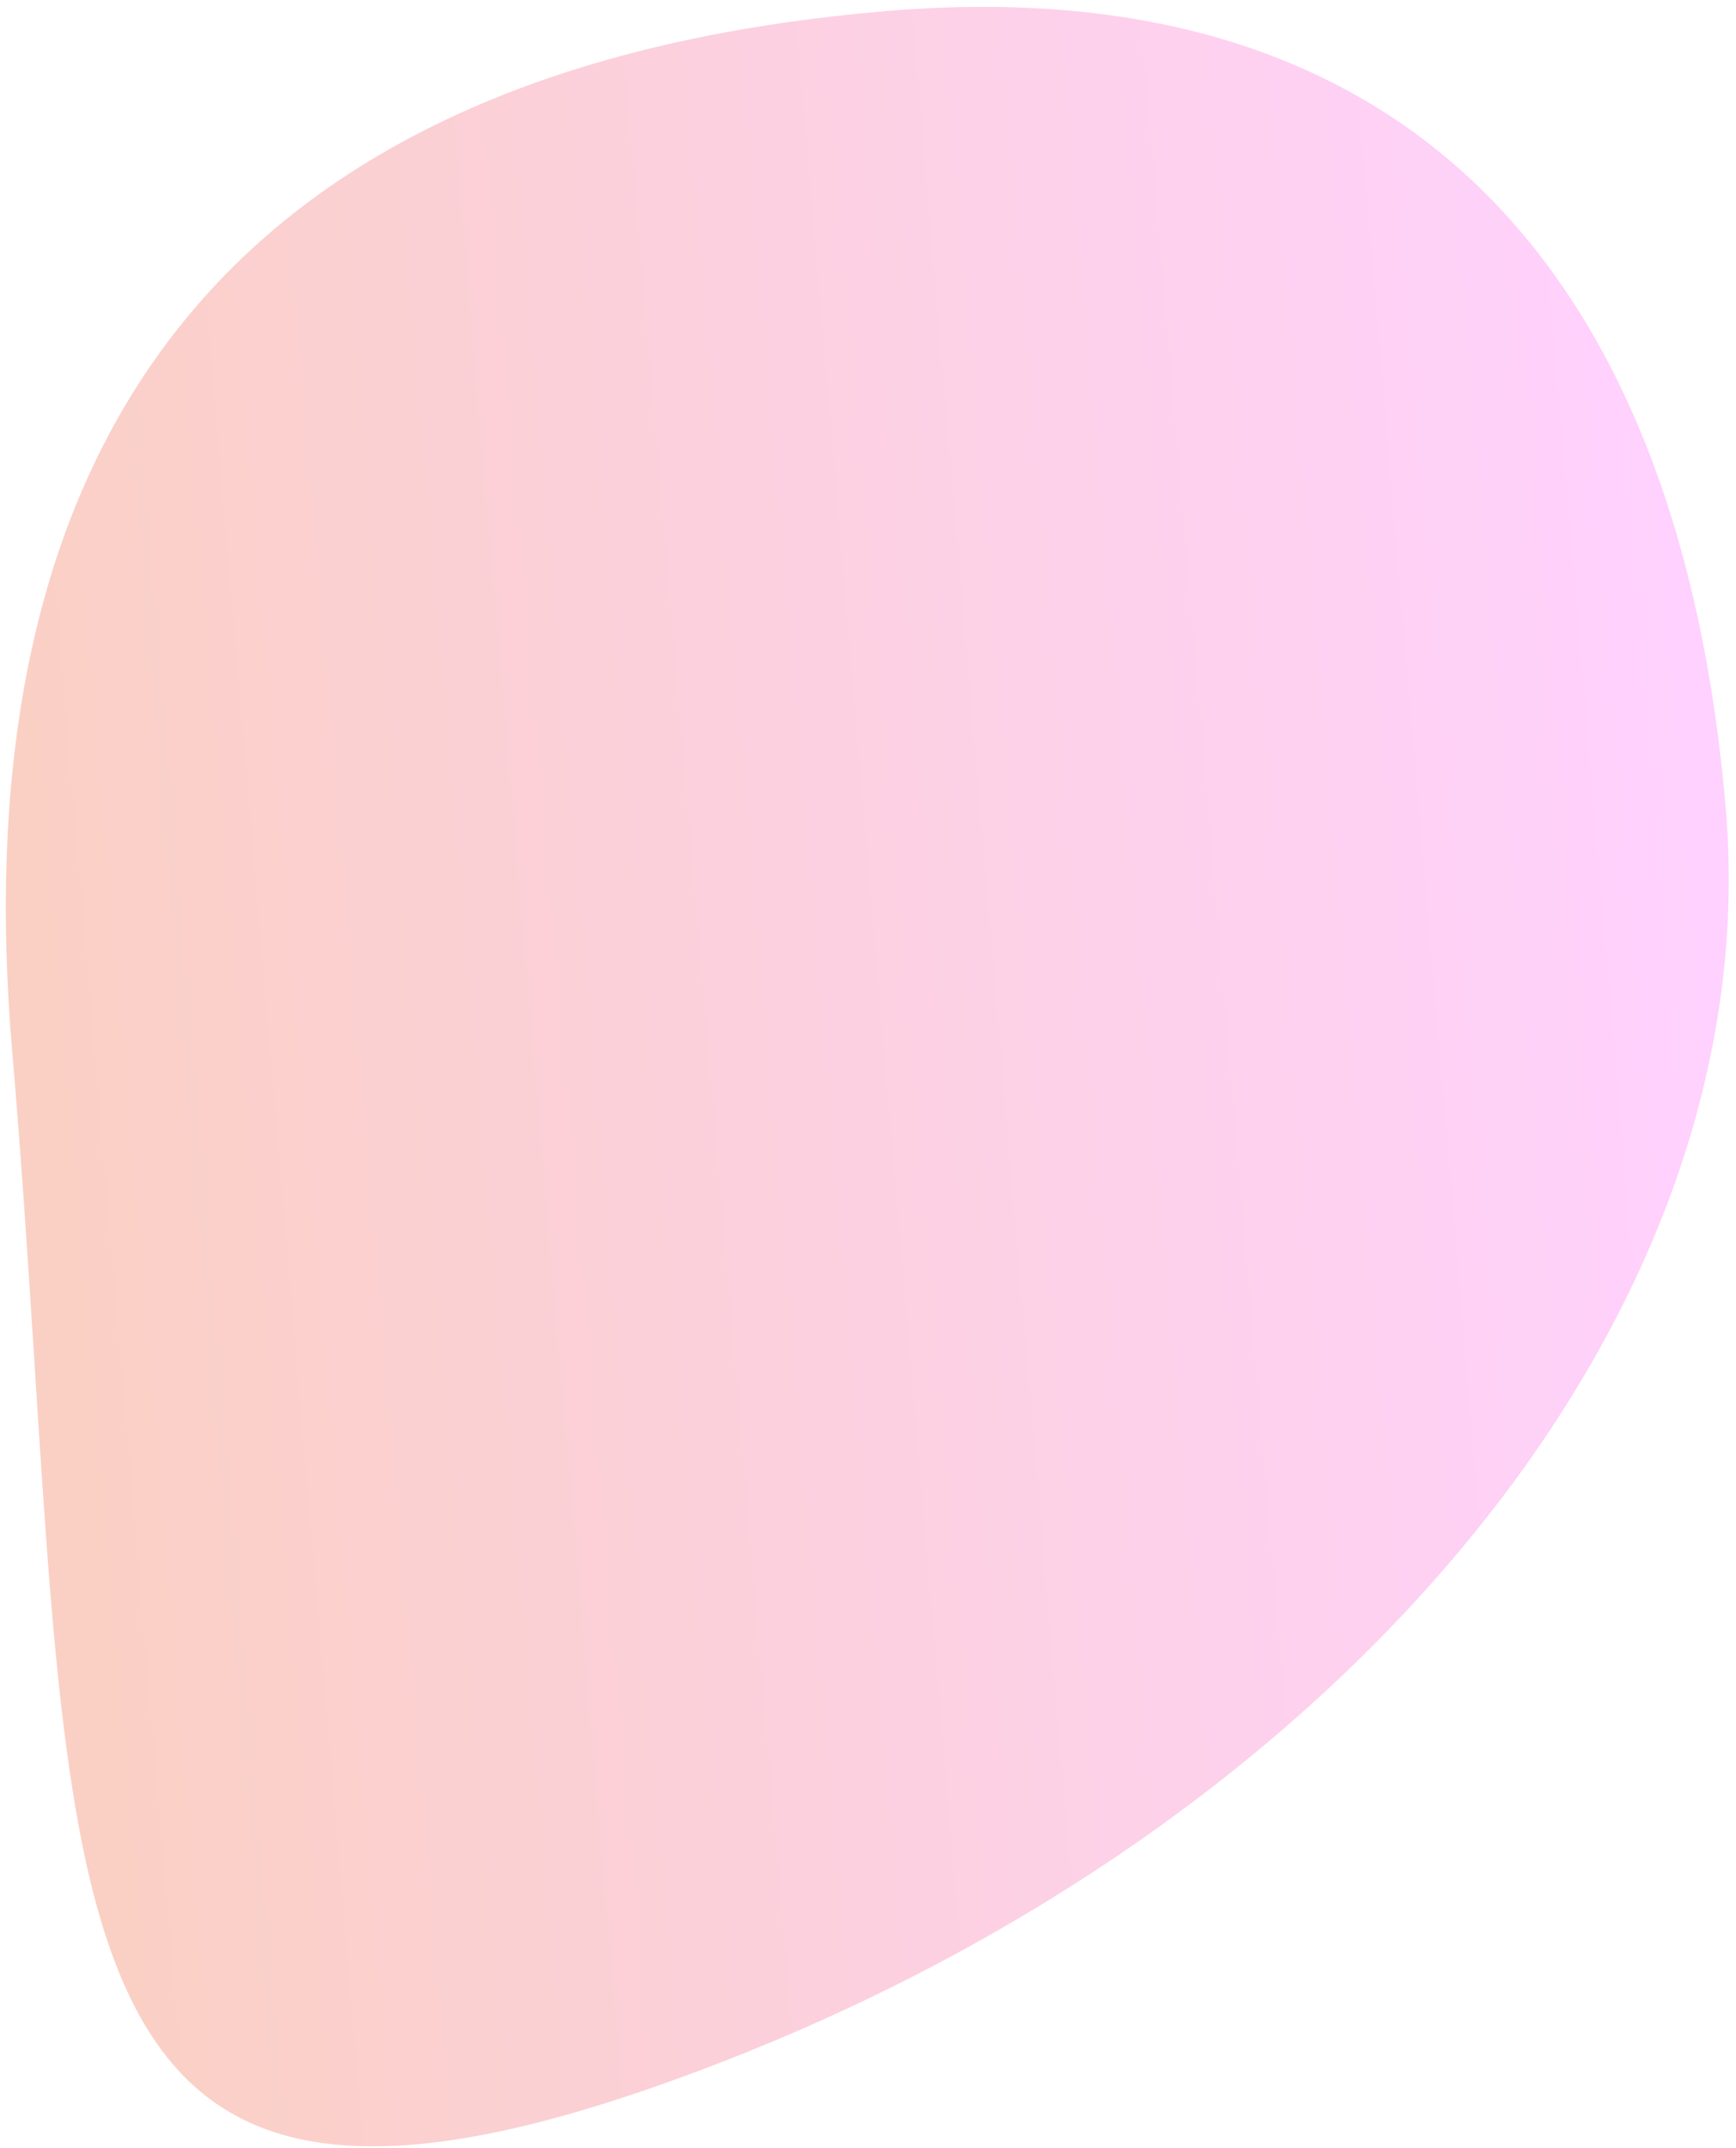 <?xml version="1.0" encoding="UTF-8"?> <svg xmlns="http://www.w3.org/2000/svg" width="224" height="277" viewBox="0 0 224 277" fill="none"><path d="M222.676 104.233C228.495 172.463 168.555 239.798 84.377 269.185C0.199 298.571 10.566 241.019 1.565 135.485C-4.253 67.255 19.842 9.486 114.241 1.436C182.289 -4.367 216.857 36.002 222.676 104.233Z" fill="url(#paint0_linear_5661_67)"></path><defs><linearGradient id="paint0_linear_5661_67" x1="1.429" y1="146.045" x2="224.619" y2="127.011" gradientUnits="userSpaceOnUse"><stop stop-color="#FAD0C4"></stop><stop offset="0.01" stop-color="#FAD0C4"></stop><stop offset="1" stop-color="#FFD1FF"></stop></linearGradient></defs></svg> 